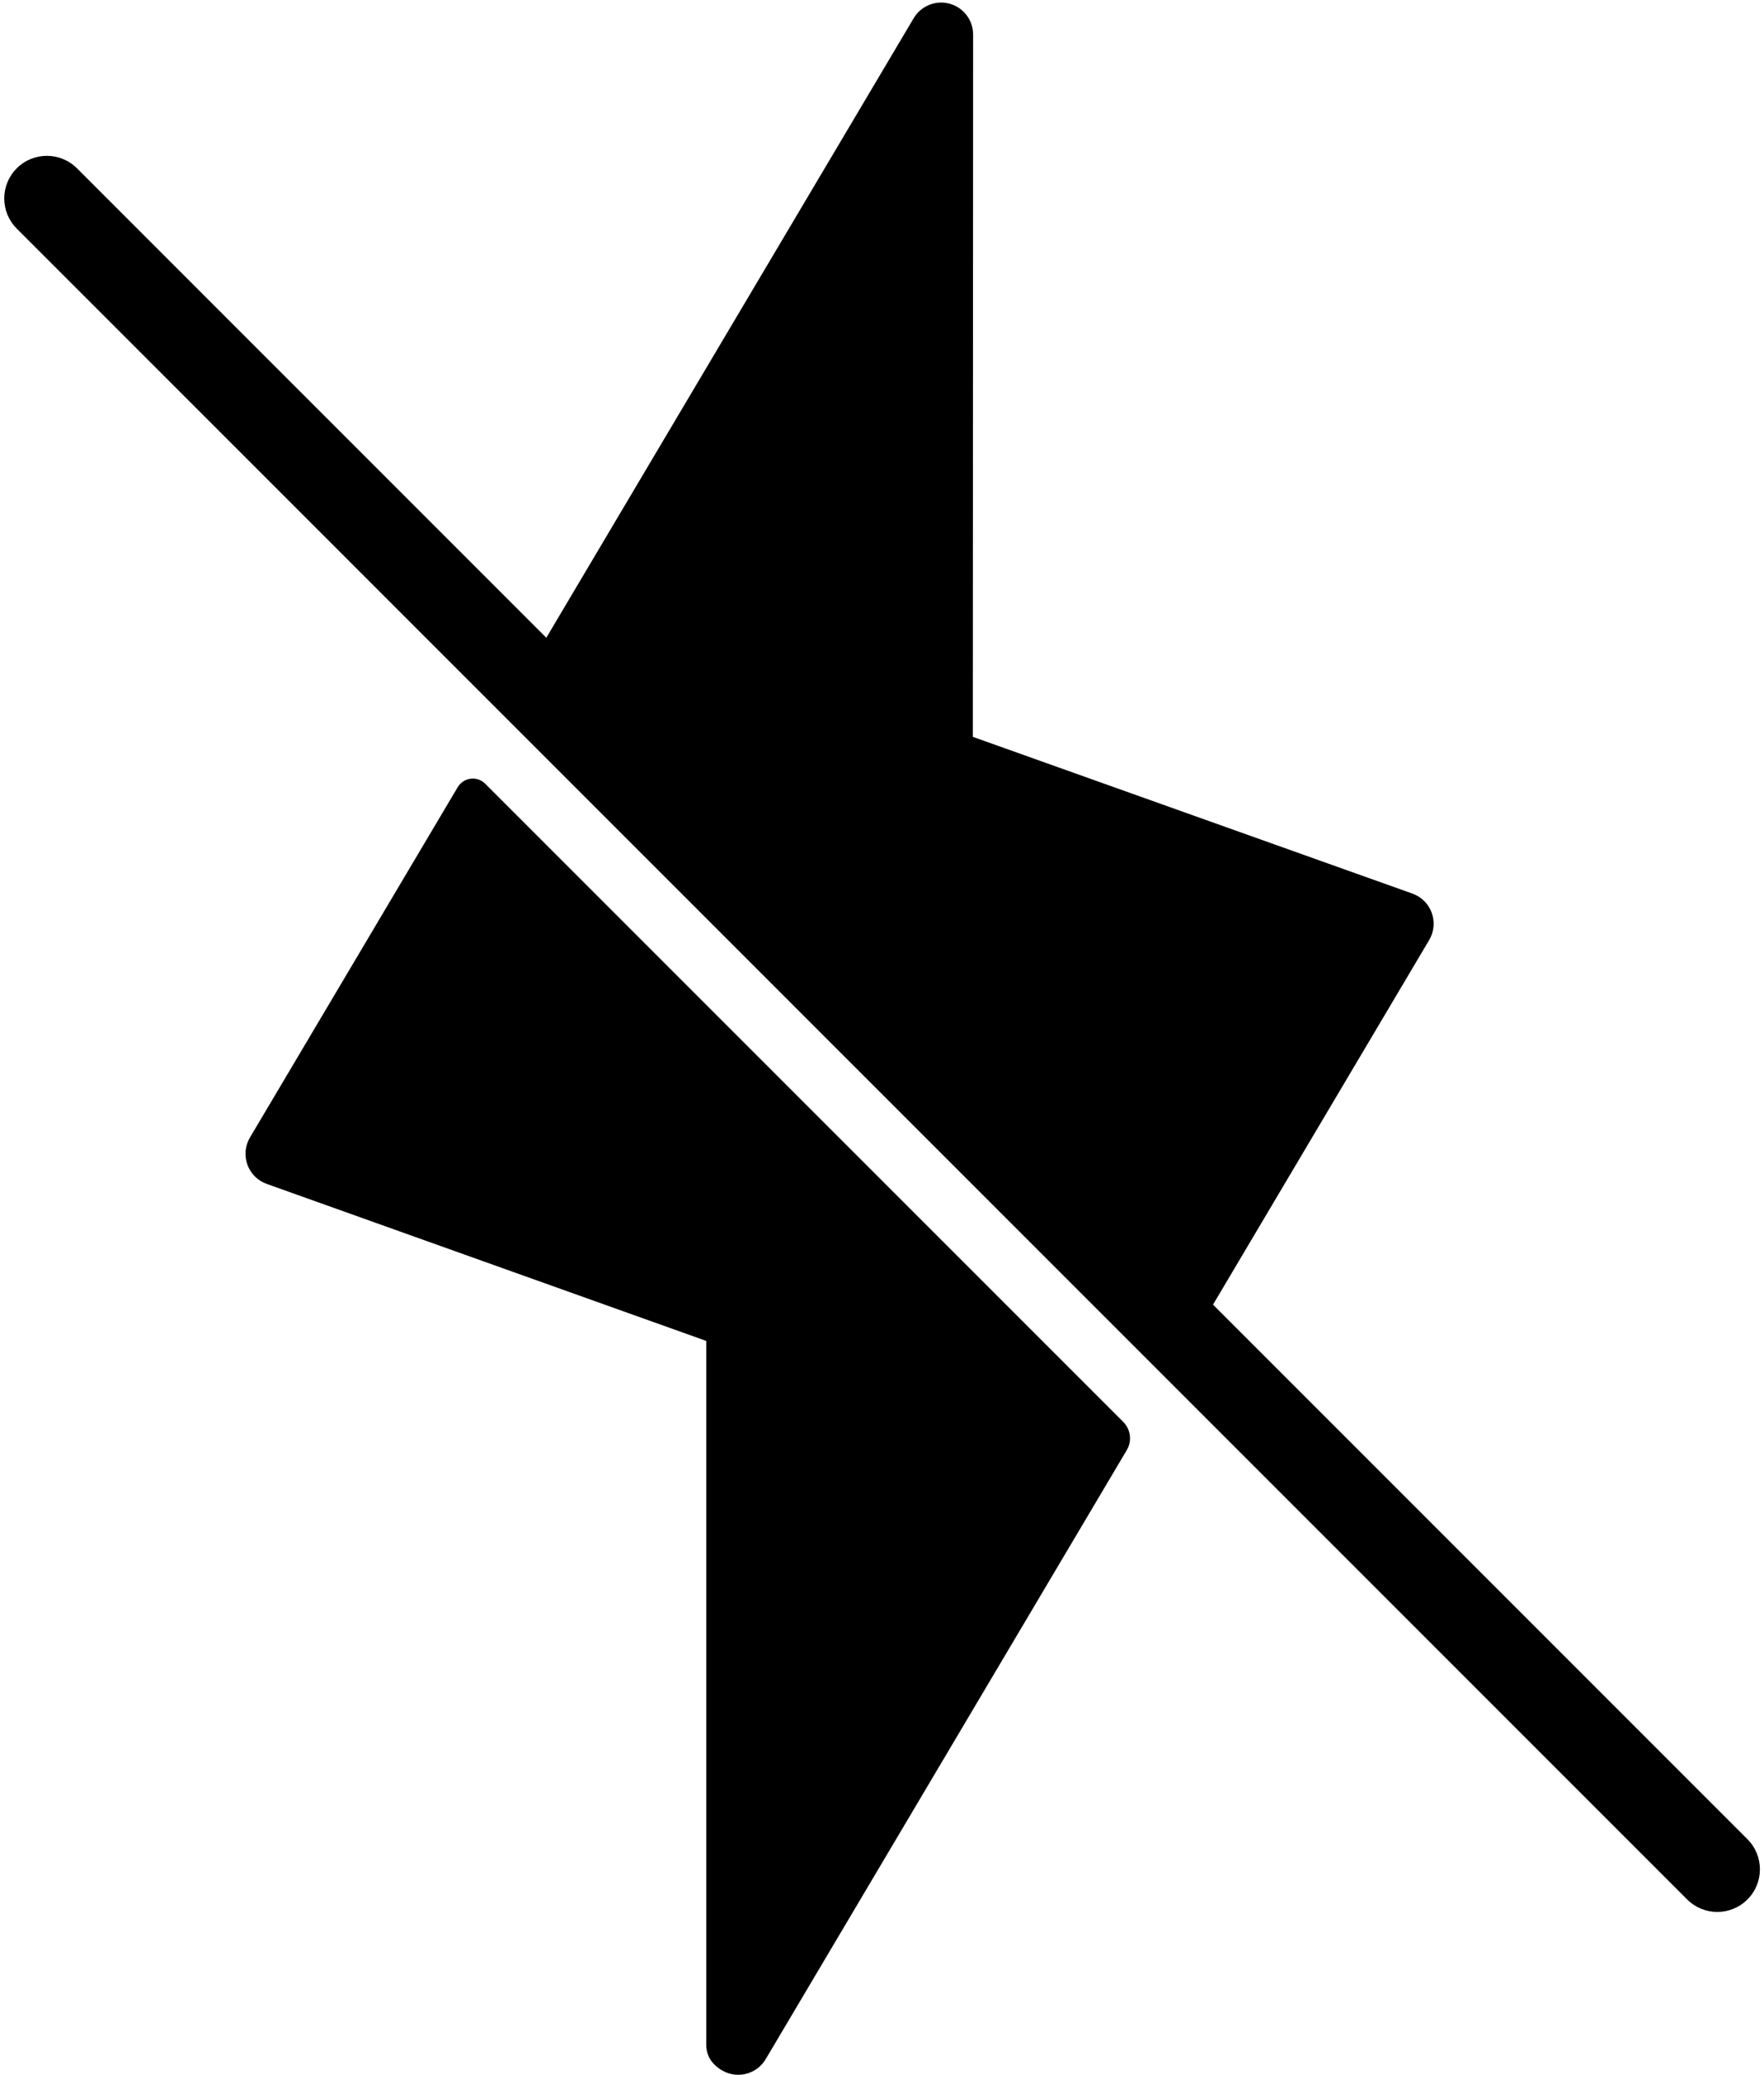 <?xml version="1.0" encoding="UTF-8"?><svg xmlns="http://www.w3.org/2000/svg" xmlns:xlink="http://www.w3.org/1999/xlink" height="486.8" preserveAspectRatio="xMidYMid meet" version="1.0" viewBox="-1.0 -0.6 414.0 486.8" width="414.0" zoomAndPan="magnify"><g id="change1_1"><path d="M409.112,445.077c-1.953,1.952-4.512,2.929-7.071,2.929 s-5.118-0.977-7.071-2.929L2.929,53.036c-3.905-3.905-3.905-10.237,0-14.143 c3.905-3.904,10.237-3.904,14.143,0l110.143,110.143L213.434,3.675 c1.723-2.906,5.176-4.302,8.436-3.406c3.258,0.894,5.516,3.857,5.515,7.235 l-0.067,164.785l103.172,36.779c2.11,0.752,3.774,2.409,4.535,4.517 c0.762,2.108,0.54,4.445-0.603,6.373l-50.734,85.552l125.425,125.425 C413.017,434.84,413.017,441.172,409.112,445.077z M57.665,266.294 c-1.143,1.927-1.365,4.264-0.604,6.371s2.423,3.765,4.533,4.519l103.16,36.842 l-0,165.212c0,1.6,0.579,3.164,1.674,4.332 c1.716,1.83,3.808,2.646,5.827,2.646c2.6,0,5.076-1.357,6.451-3.676 l84.742-142.898c1.267-2.137,0.925-4.861-0.832-6.618L112.884,183.293 c-1.905-1.905-5.096-1.504-6.47,0.813L57.665,266.294z" fill="inherit"/></g></svg>
